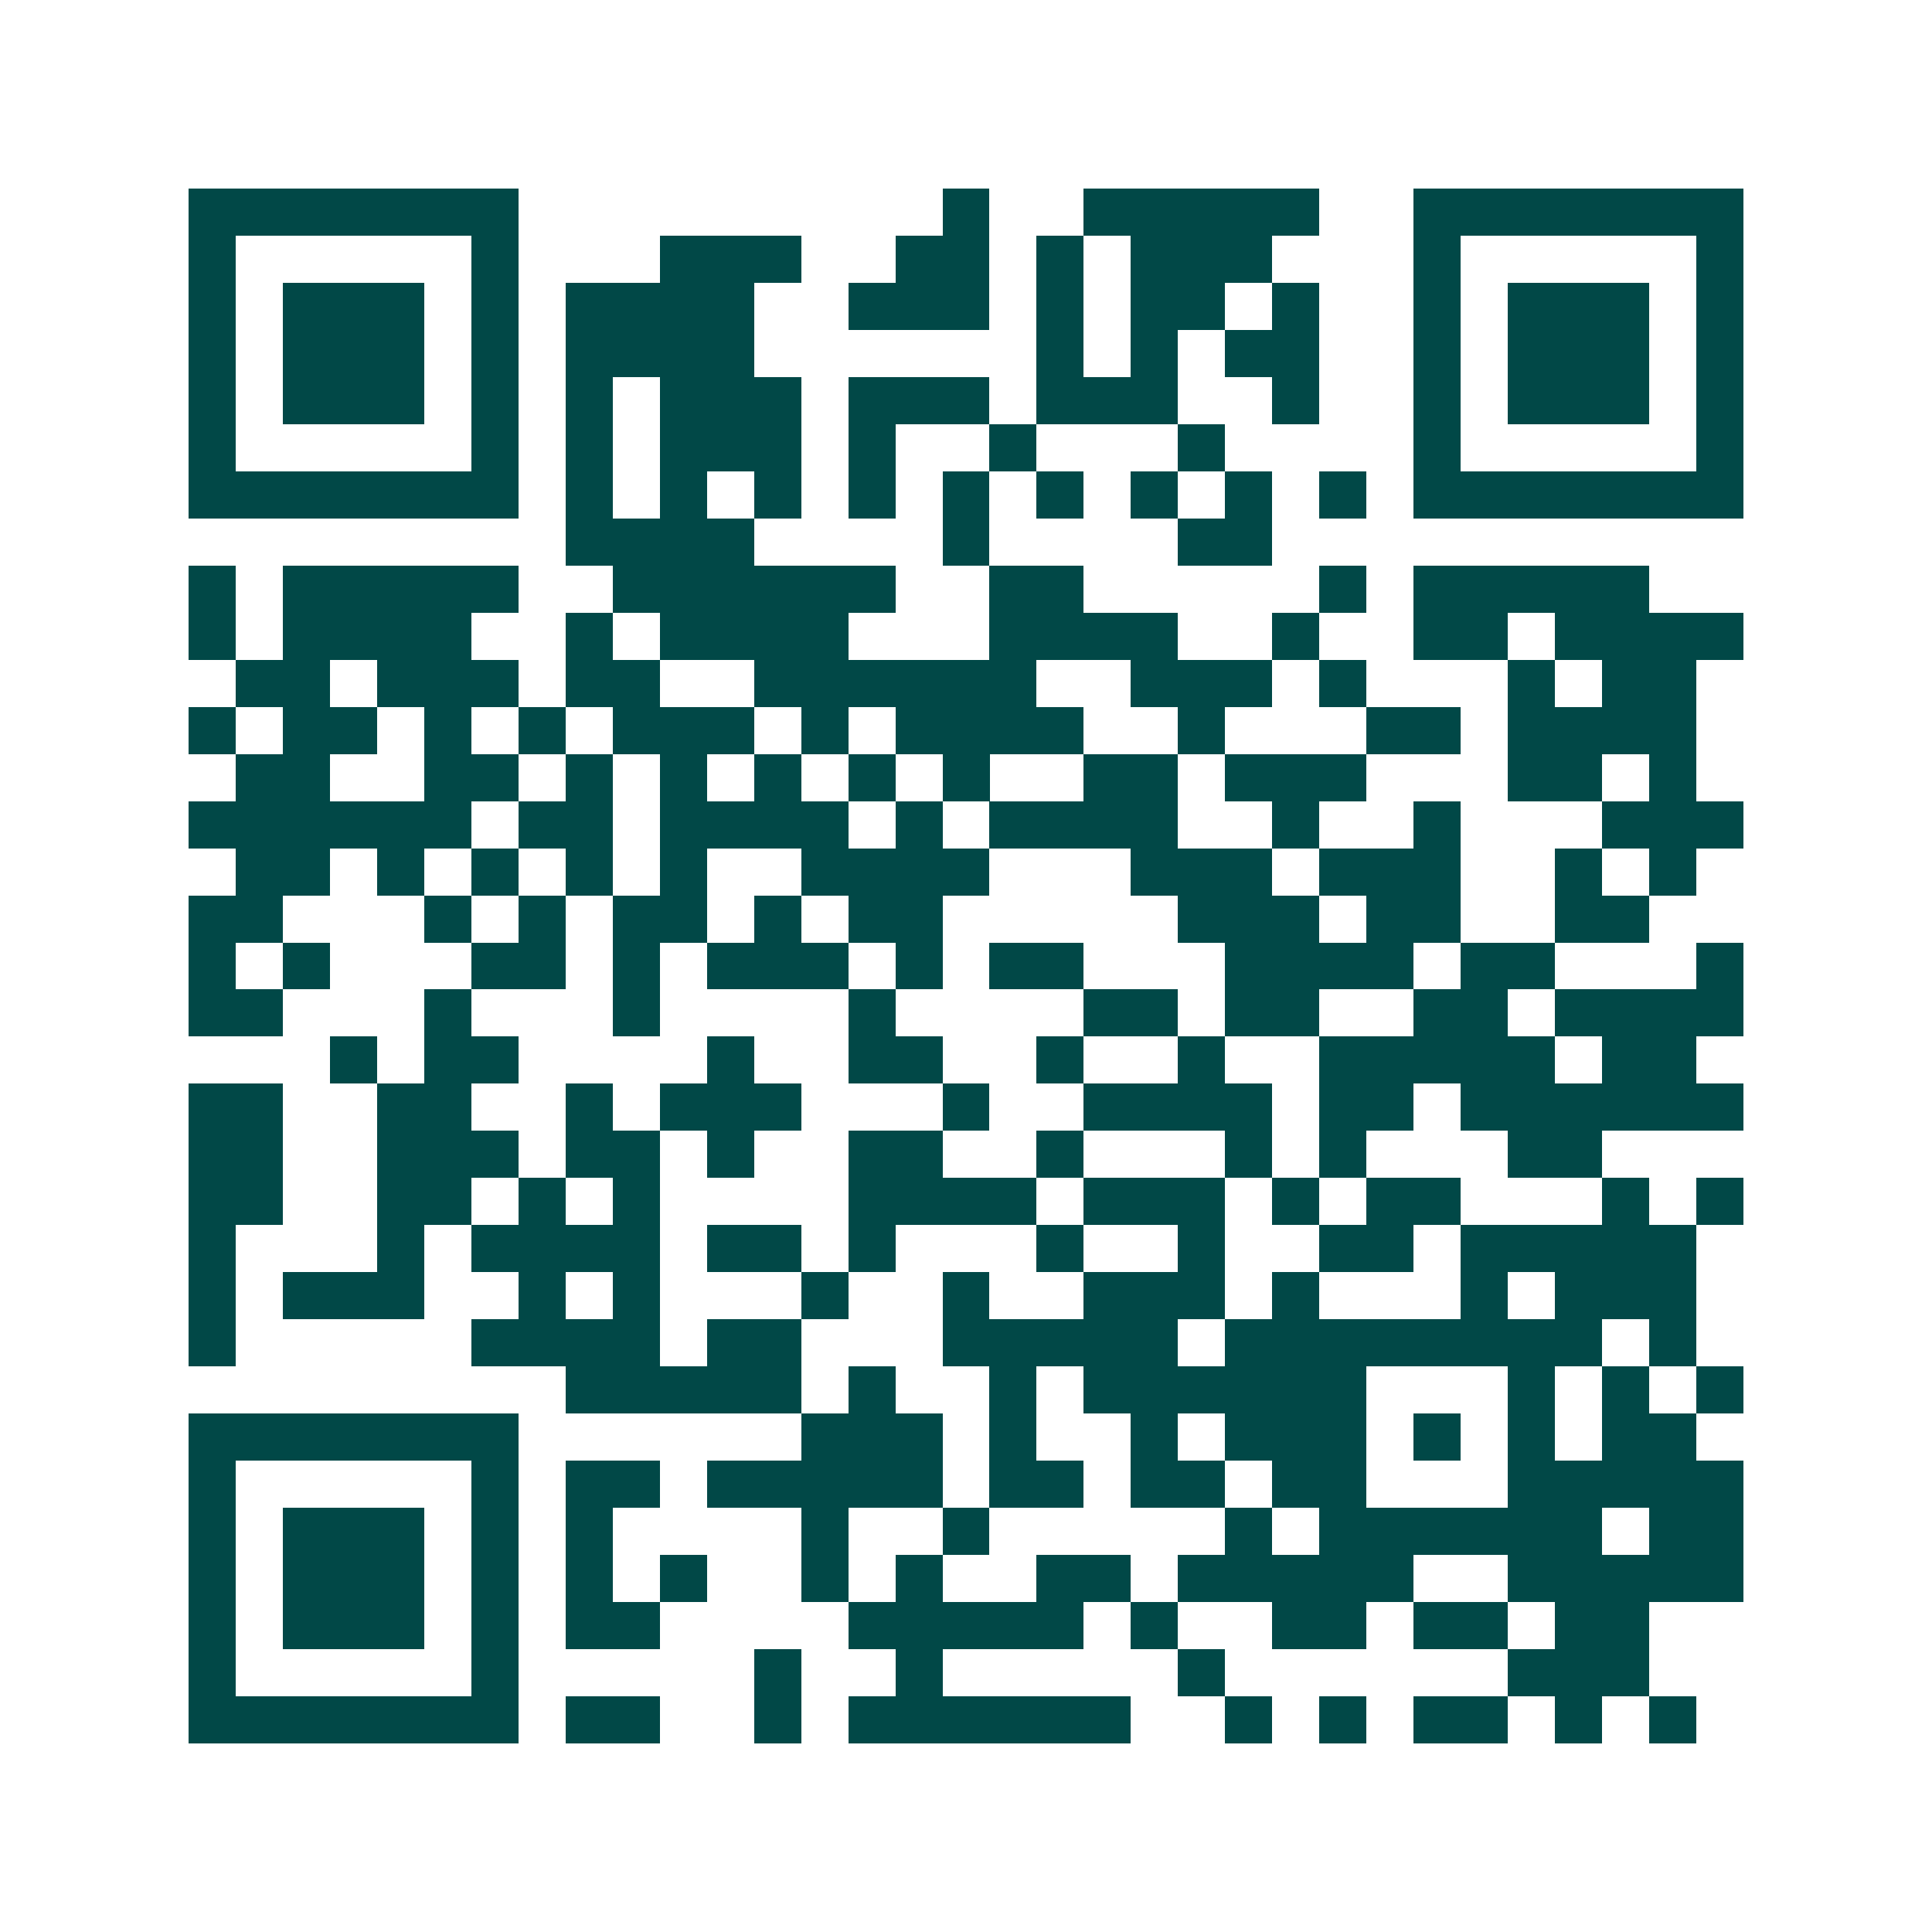 <svg xmlns="http://www.w3.org/2000/svg" width="200" height="200" viewBox="0 0 41 41" shape-rendering="crispEdges"><path fill="#ffffff" d="M0 0h41v41H0z"/><path stroke="#014847" d="M4 4.5h7m9 0h1m2 0h5m2 0h7M4 5.5h1m5 0h1m3 0h3m2 0h2m1 0h1m1 0h3m3 0h1m5 0h1M4 6.5h1m1 0h3m1 0h1m1 0h4m2 0h3m1 0h1m1 0h2m1 0h1m2 0h1m1 0h3m1 0h1M4 7.5h1m1 0h3m1 0h1m1 0h4m6 0h1m1 0h1m1 0h2m2 0h1m1 0h3m1 0h1M4 8.5h1m1 0h3m1 0h1m1 0h1m1 0h3m1 0h3m1 0h3m2 0h1m2 0h1m1 0h3m1 0h1M4 9.5h1m5 0h1m1 0h1m1 0h3m1 0h1m2 0h1m3 0h1m4 0h1m5 0h1M4 10.5h7m1 0h1m1 0h1m1 0h1m1 0h1m1 0h1m1 0h1m1 0h1m1 0h1m1 0h1m1 0h7M12 11.5h4m4 0h1m4 0h2M4 12.5h1m1 0h5m2 0h6m2 0h2m5 0h1m1 0h5M4 13.5h1m1 0h4m2 0h1m1 0h4m3 0h4m2 0h1m2 0h2m1 0h4M5 14.5h2m1 0h3m1 0h2m2 0h6m2 0h3m1 0h1m3 0h1m1 0h2M4 15.5h1m1 0h2m1 0h1m1 0h1m1 0h3m1 0h1m1 0h4m2 0h1m3 0h2m1 0h4M5 16.5h2m2 0h2m1 0h1m1 0h1m1 0h1m1 0h1m1 0h1m2 0h2m1 0h3m3 0h2m1 0h1M4 17.5h6m1 0h2m1 0h4m1 0h1m1 0h4m2 0h1m2 0h1m3 0h3M5 18.5h2m1 0h1m1 0h1m1 0h1m1 0h1m2 0h4m3 0h3m1 0h3m2 0h1m1 0h1M4 19.5h2m3 0h1m1 0h1m1 0h2m1 0h1m1 0h2m5 0h3m1 0h2m2 0h2M4 20.5h1m1 0h1m3 0h2m1 0h1m1 0h3m1 0h1m1 0h2m3 0h4m1 0h2m3 0h1M4 21.5h2m3 0h1m3 0h1m4 0h1m4 0h2m1 0h2m2 0h2m1 0h4M7 22.5h1m1 0h2m4 0h1m2 0h2m2 0h1m2 0h1m2 0h5m1 0h2M4 23.5h2m2 0h2m2 0h1m1 0h3m3 0h1m2 0h4m1 0h2m1 0h6M4 24.5h2m2 0h3m1 0h2m1 0h1m2 0h2m2 0h1m3 0h1m1 0h1m3 0h2M4 25.5h2m2 0h2m1 0h1m1 0h1m4 0h4m1 0h3m1 0h1m1 0h2m3 0h1m1 0h1M4 26.5h1m3 0h1m1 0h4m1 0h2m1 0h1m3 0h1m2 0h1m2 0h2m1 0h5M4 27.5h1m1 0h3m2 0h1m1 0h1m3 0h1m2 0h1m2 0h3m1 0h1m3 0h1m1 0h3M4 28.5h1m5 0h4m1 0h2m3 0h5m1 0h8m1 0h1M12 29.5h5m1 0h1m2 0h1m1 0h6m3 0h1m1 0h1m1 0h1M4 30.5h7m6 0h3m1 0h1m2 0h1m1 0h3m1 0h1m1 0h1m1 0h2M4 31.5h1m5 0h1m1 0h2m1 0h5m1 0h2m1 0h2m1 0h2m3 0h5M4 32.5h1m1 0h3m1 0h1m1 0h1m4 0h1m2 0h1m5 0h1m1 0h6m1 0h2M4 33.5h1m1 0h3m1 0h1m1 0h1m1 0h1m2 0h1m1 0h1m2 0h2m1 0h5m2 0h5M4 34.5h1m1 0h3m1 0h1m1 0h2m4 0h5m1 0h1m2 0h2m1 0h2m1 0h2M4 35.5h1m5 0h1m5 0h1m2 0h1m5 0h1m6 0h3M4 36.5h7m1 0h2m2 0h1m1 0h6m2 0h1m1 0h1m1 0h2m1 0h1m1 0h1"/></svg>
